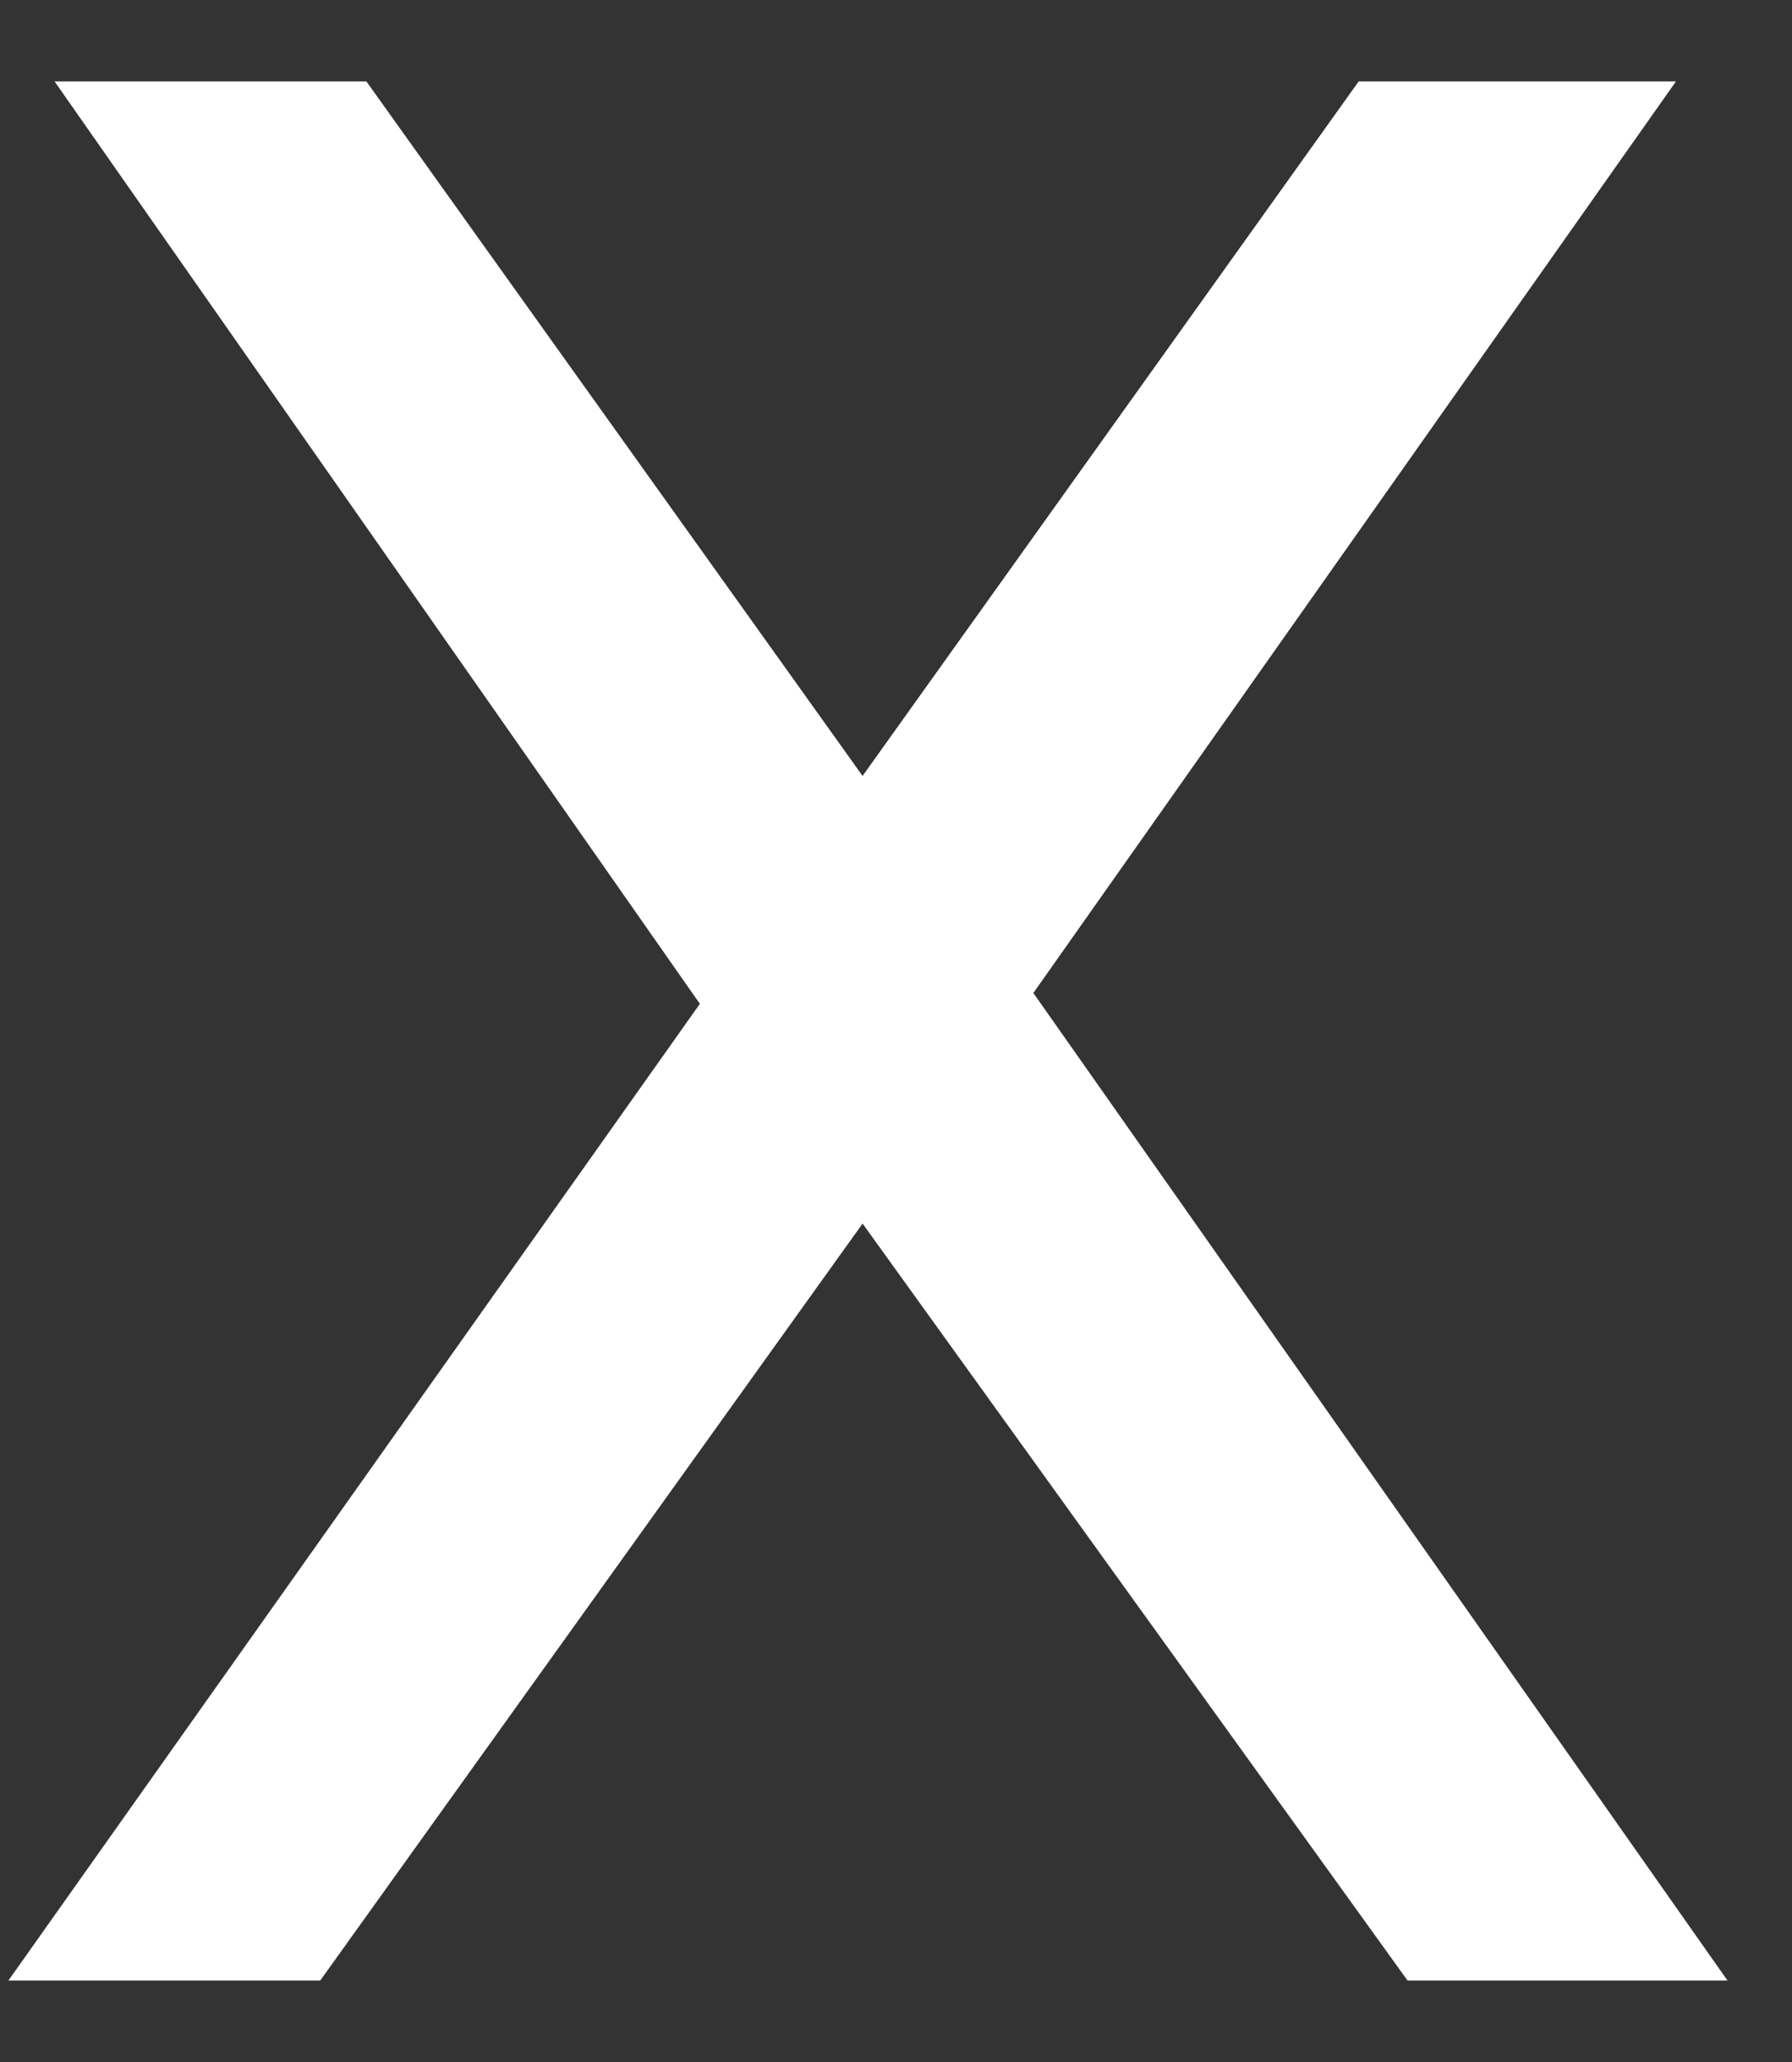 <?xml version="1.0" encoding="UTF-8"?> <svg xmlns="http://www.w3.org/2000/svg" width="20" height="23" viewBox="0 0 20 23" fill="none"><rect x="0" y="0" width="20" height="23" fill="#333333" stroke="none"/> <path d="M4.089 0.908L9.627 8.655L15.164 0.908H18.705L11.533 11.076L19.28 22.091H15.709L9.627 13.648L3.574 22.091H0.094L7.811 11.197L0.609 0.908H4.089Z" fill="white"></path> </svg> 